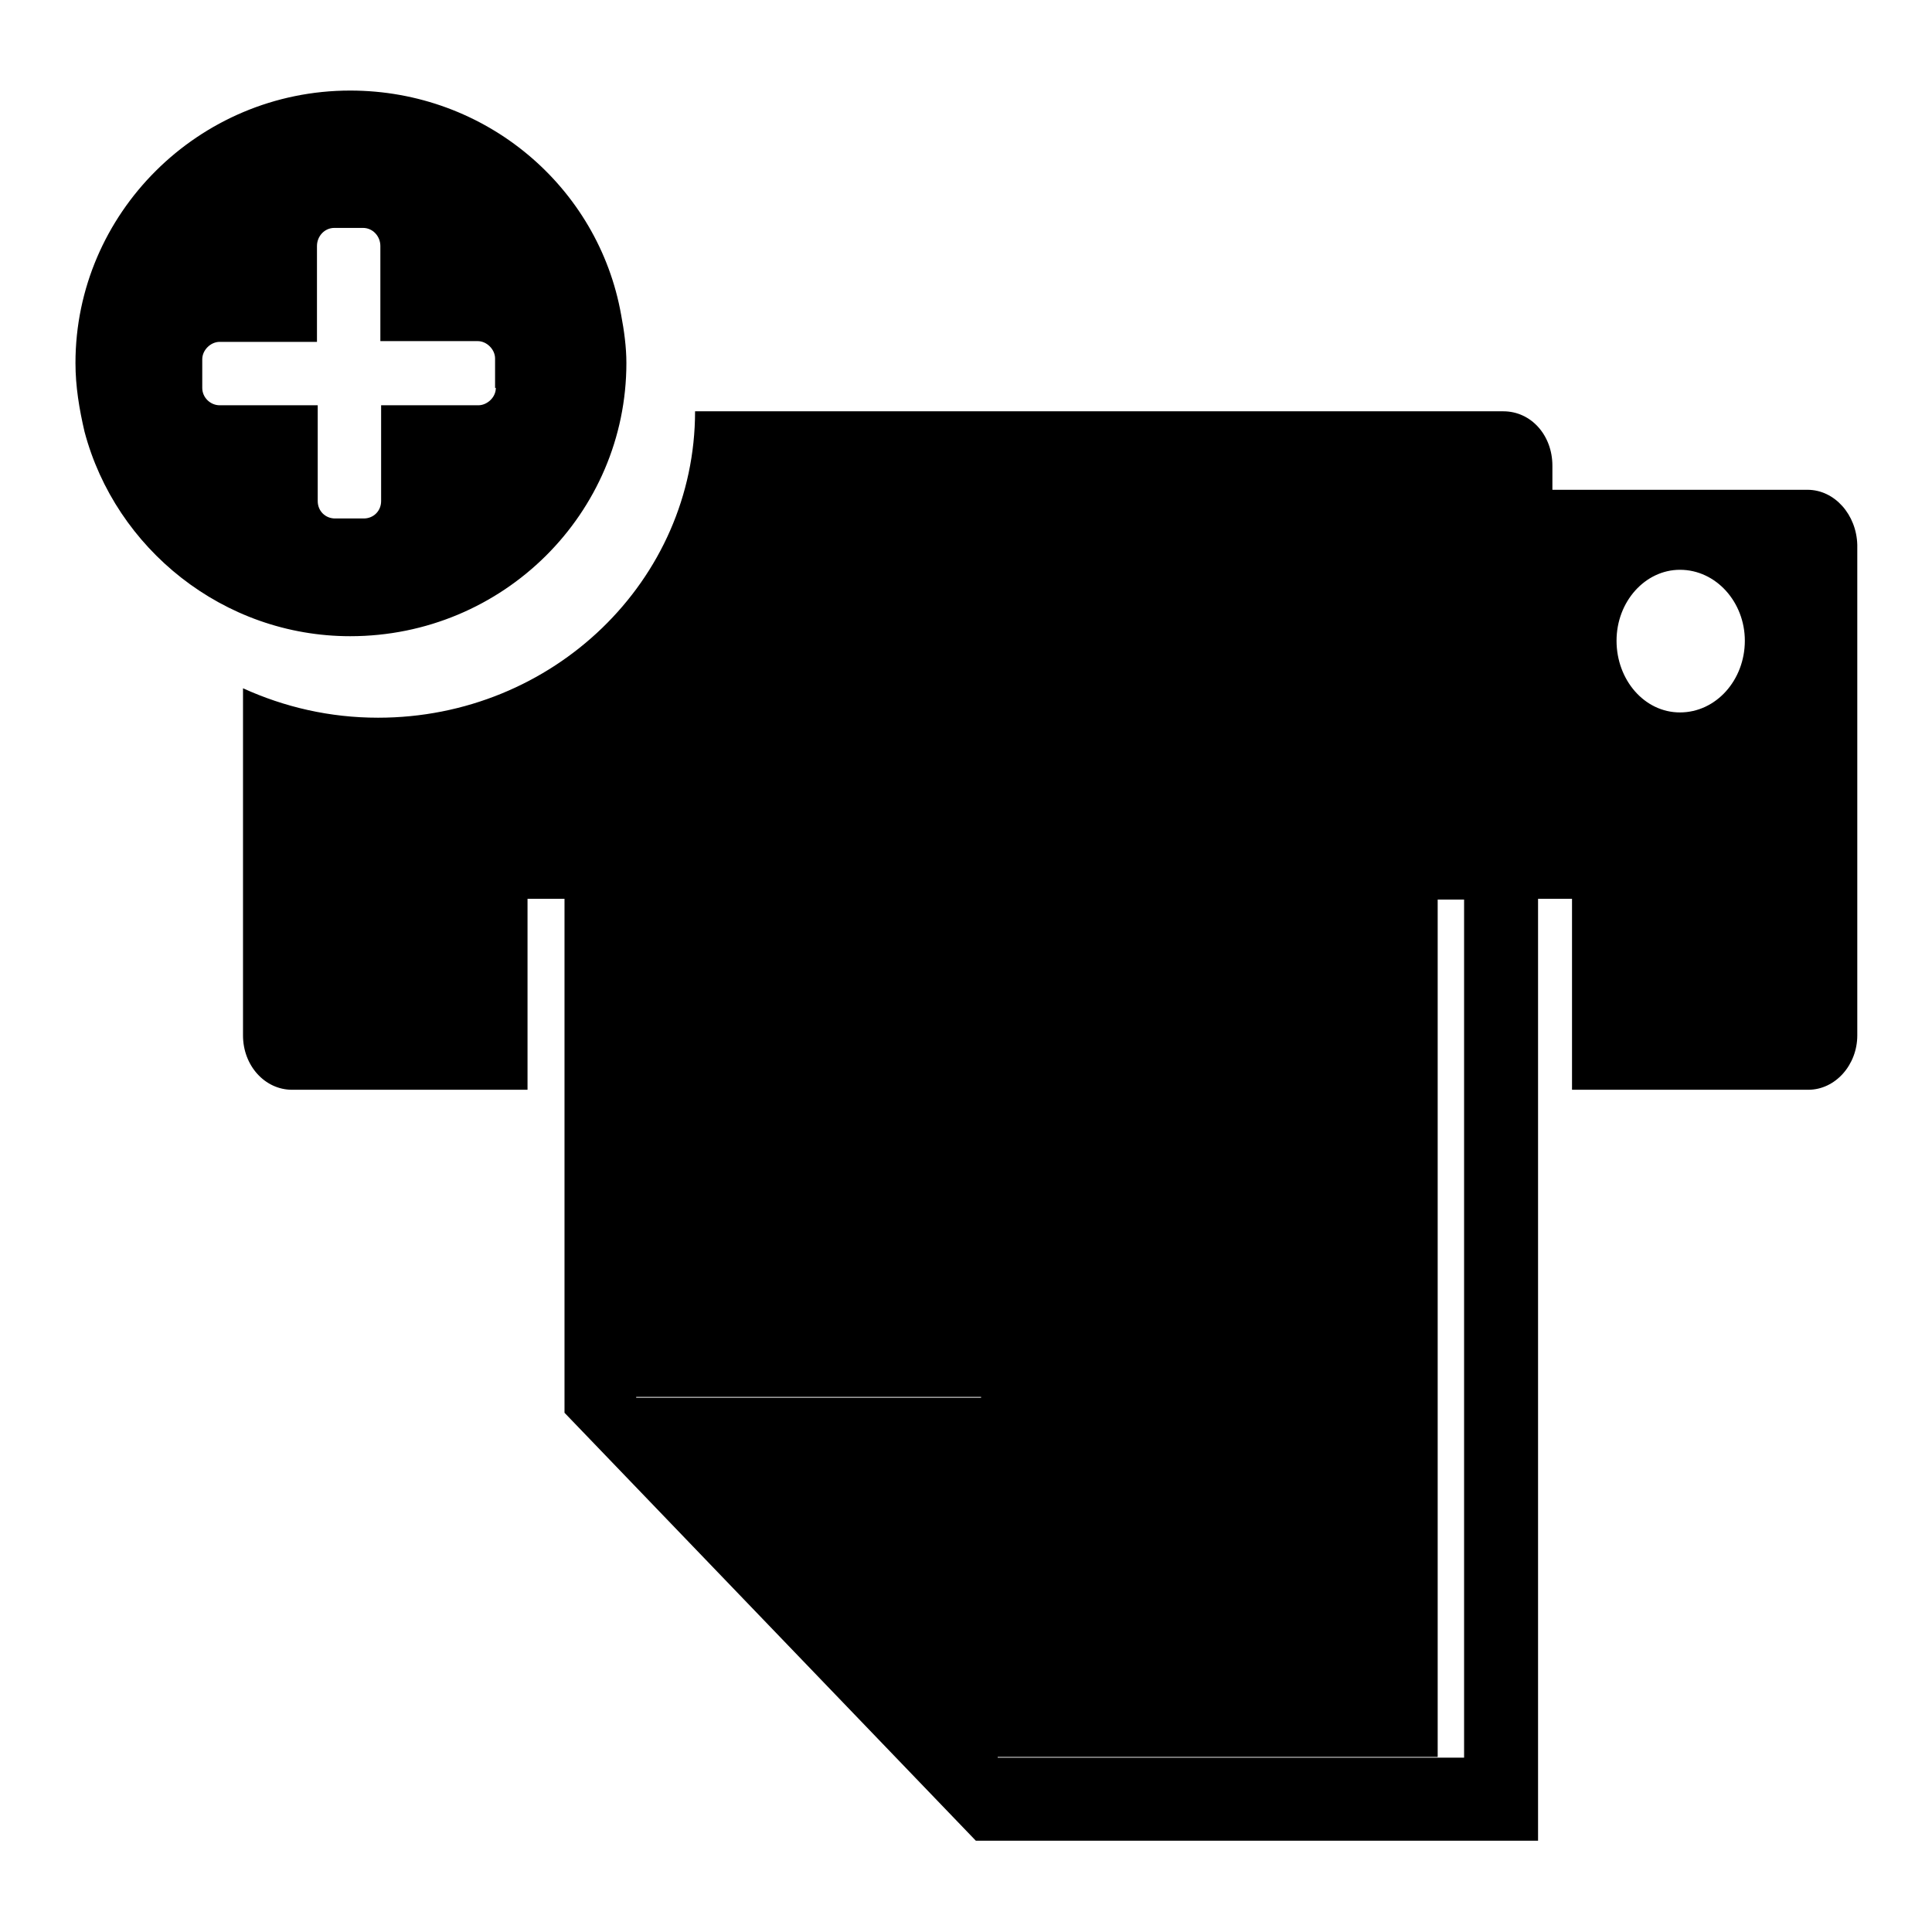 <?xml version="1.0" encoding="utf-8"?>
<!-- Svg Vector Icons : http://www.onlinewebfonts.com/icon -->
<!DOCTYPE svg PUBLIC "-//W3C//DTD SVG 1.1//EN" "http://www.w3.org/Graphics/SVG/1.1/DTD/svg11.dtd">
<svg version="1.1" xmlns="http://www.w3.org/2000/svg" xmlns:xlink="http://www.w3.org/1999/xlink" x="0px" y="0px" viewBox="0 0 256 256" enable-background="new 0 0 256 256" xml:space="preserve">
<g> <path fill="#000000" d="M82.3,41.7C79.3,24.8,64.4,12,46.4,12C26.3,12,10,28.3,10,48.1c0,3.1,0.5,6.1,1.2,9.1 c4.1,15.5,18.4,27.1,35.2,27.1C66.7,84.3,83,68,83,48.1C83,46,82.7,43.8,82.3,41.7z M65.7,51.4c0,1.3-1.2,2.3-2.3,2.3H50.5v12.7 c0,1.3-1,2.3-2.3,2.3h-3.8c-1.3,0-2.3-1-2.3-2.3V53.7H29.1c-1.2,0-2.3-1-2.3-2.3v-3.8c0-1.2,1.1-2.3,2.3-2.3H42V32.6 c0-1.3,1-2.4,2.3-2.4h3.8c1.3,0,2.3,1.1,2.3,2.4v12.6h12.9c1.2,0,2.3,1.1,2.3,2.3V51.4z M83.2,185.1H130v47.7h60.5V119.1H83.2 V185.1z M239.5,64.9h-33.8v-3.2c0-4-2.8-7.2-6.5-7.2H92.1c0,22.4-18.8,40.6-42,40.6c-6.4,0-12.4-1.4-17.9-3.9v46 c0,4,2.9,7.2,6.5,7.2h31.2v-25.3h4.9v68.1l54.5,56.7h74.5V119.1h4.5v25.3h31.3c3.6,0,6.5-3.3,6.5-7.2V72.2 C246,68.2,243.1,64.9,239.5,64.9L239.5,64.9z M194,152.4v80.5h-61.8v-47.7H84.3v-66H194V152.4L194,152.4z M222.6,94.4 c-4.7,0-8.4-4.3-8.4-9.5c0-5.2,3.8-9.4,8.4-9.4c4.8,0,8.6,4.3,8.6,9.4C231.2,90.1,227.4,94.4,222.6,94.4z M83.2,185.1H130v47.7 h60.5V119.1H83.2V185.1z"/></g>
</svg>